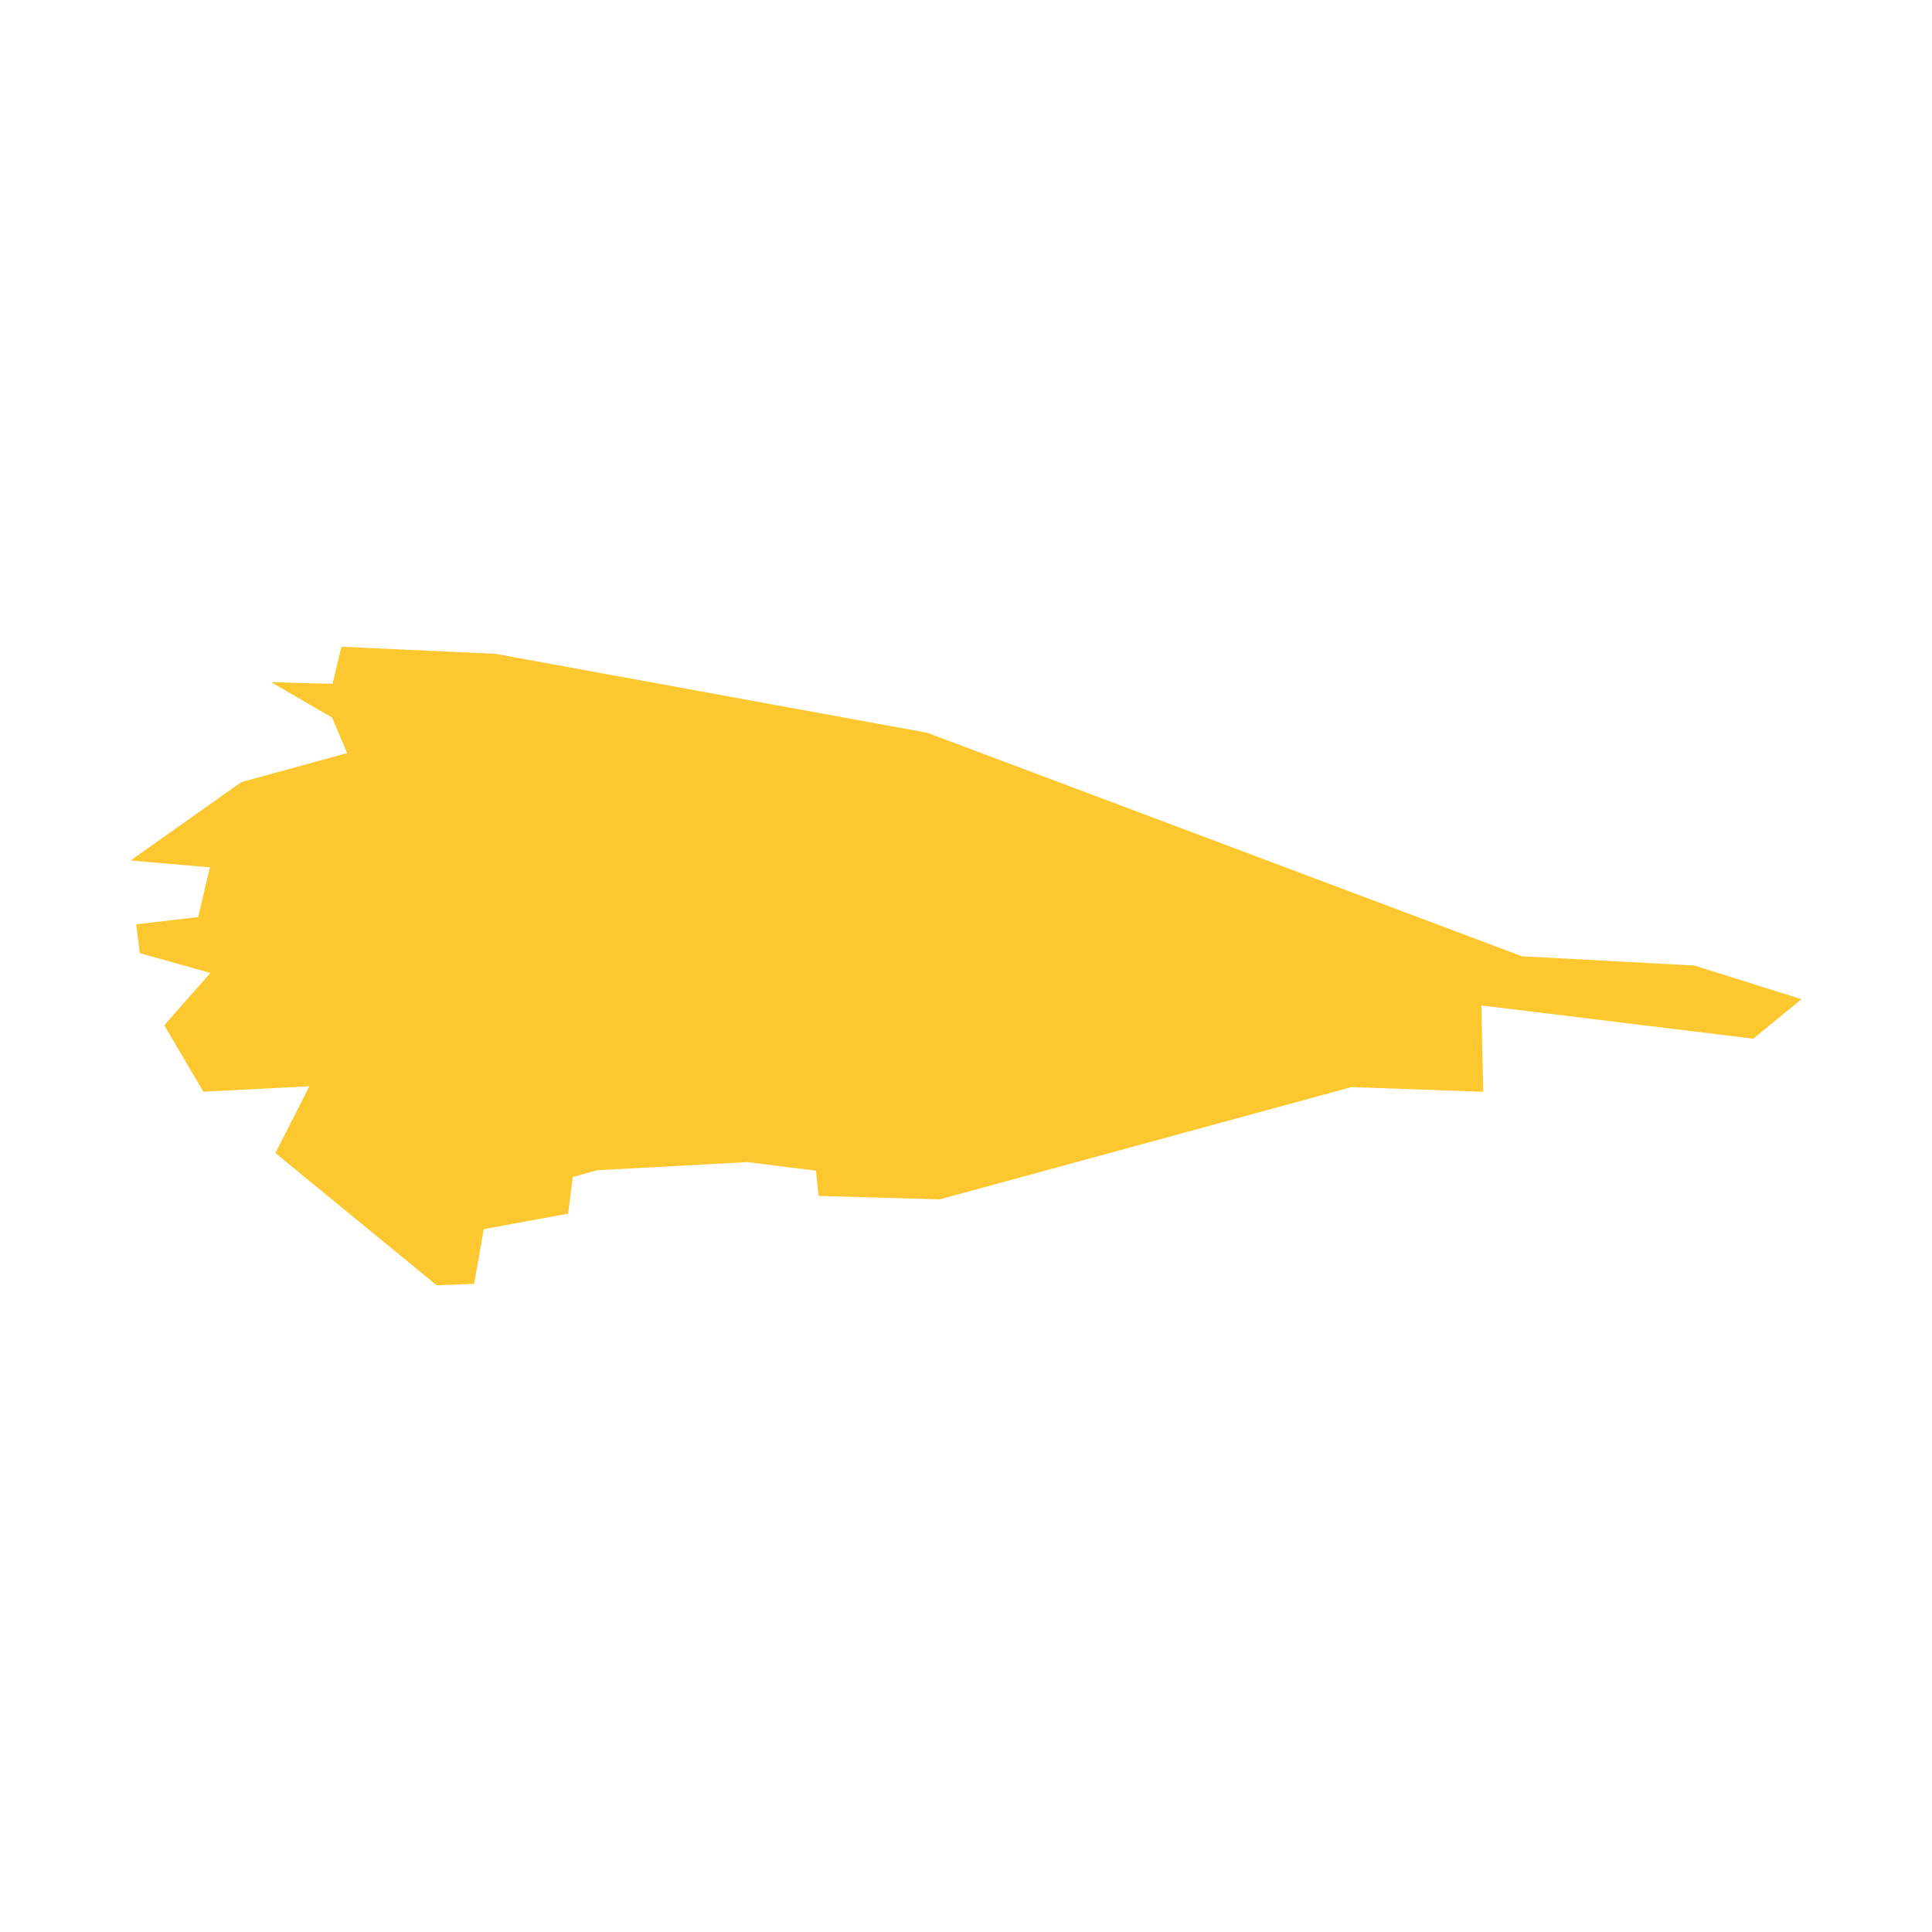 <svg xmlns="http://www.w3.org/2000/svg" fill="#fdc82f80" width="256" height="256" viewBox="-20 -20 296 137.824"><path d="M5.166,57.989 12.228,49.979 1.413,46.941 0.864,42.527 10.37,41.412 12.15,33.789 0,32.756 16.981,20.731 33.19,16.294 30.866,10.84 21.536,5.433 30.947,5.682 32.307,0 55.938,1.088 122.075,13.18 213.185,47.423 239.605,48.841 256,53.995 248.619,60.05 206.954,54.956 207.247,68.18 187.051,67.465 123.984,84.663 105.417,84.132 105.013,80.274 94.477,78.958 71.513,80.202 67.755,81.237 67.045,86.85 54.121,89.229 52.646,97.605 46.904,97.824 22.193,77.572 27.404,67.334 11.161,68.173 5.166,57.989Z"/></svg>